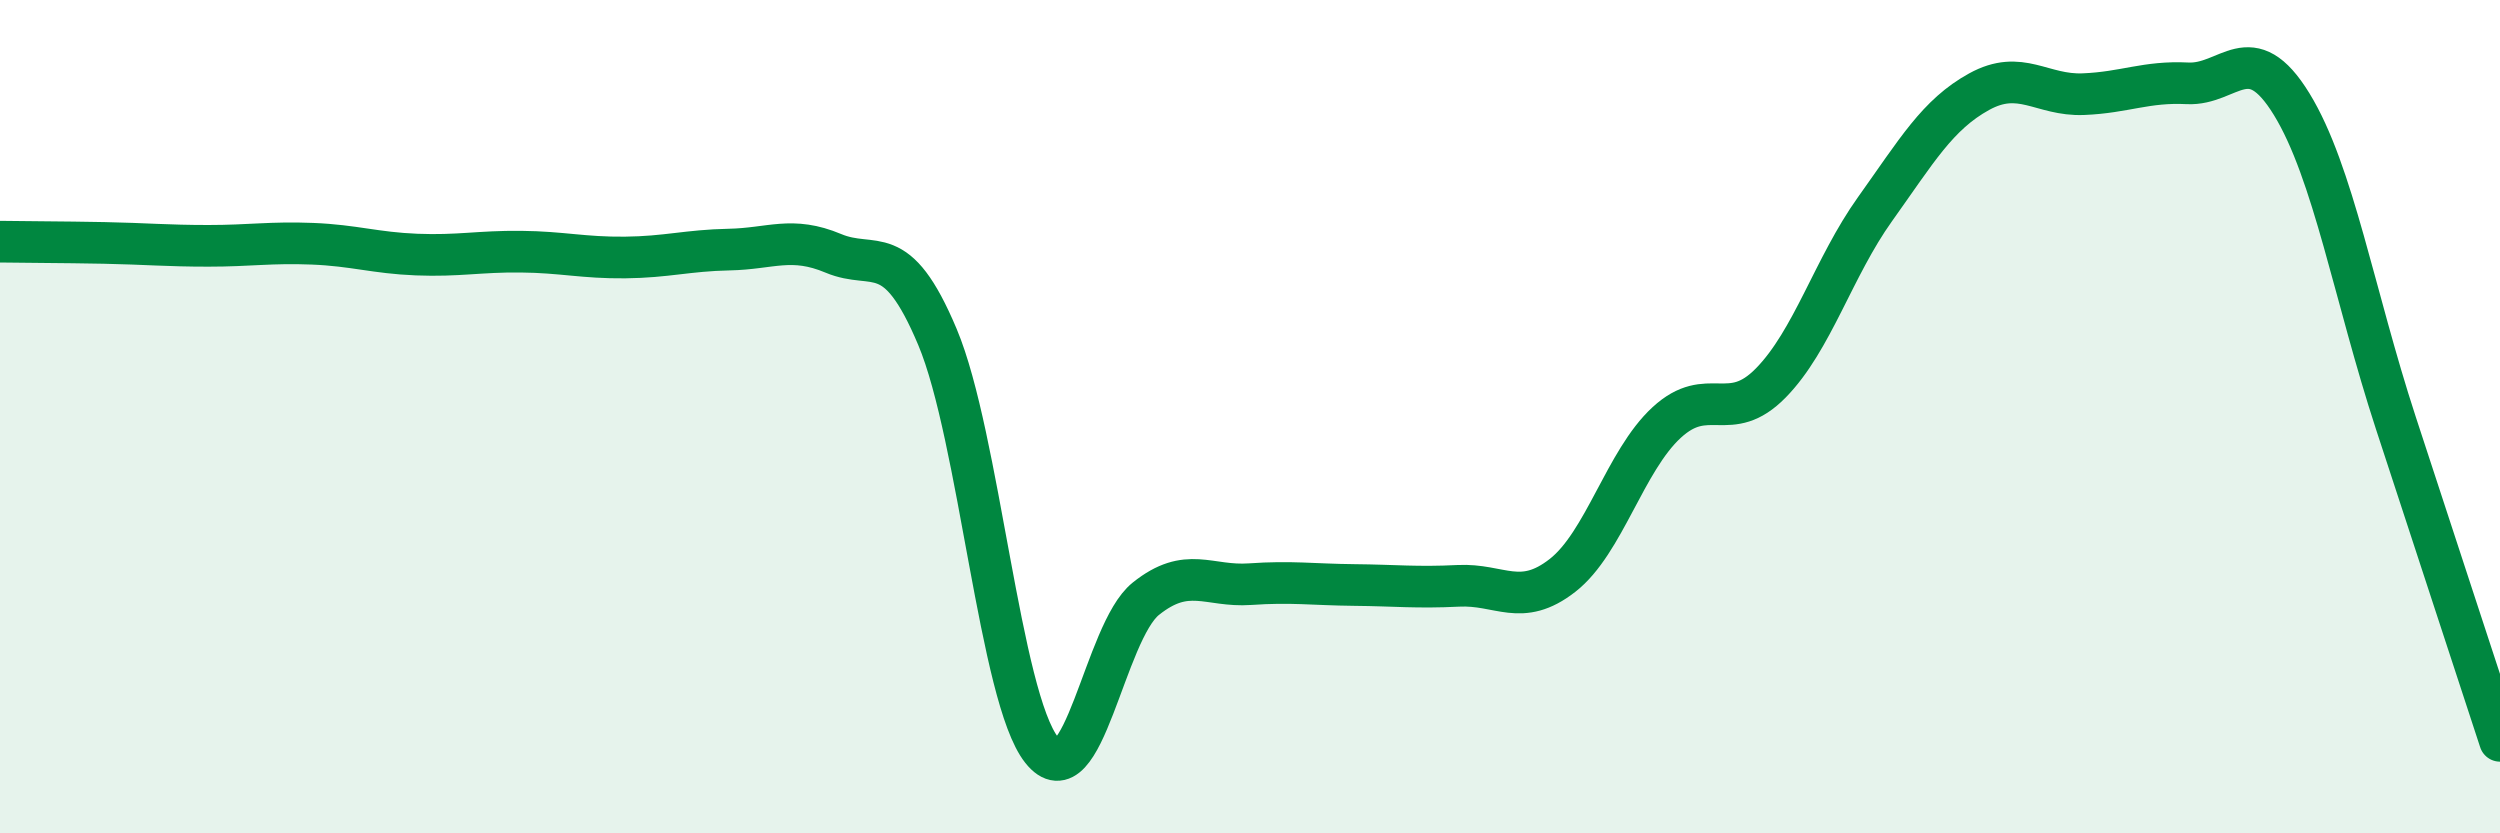 
    <svg width="60" height="20" viewBox="0 0 60 20" xmlns="http://www.w3.org/2000/svg">
      <path
        d="M 0,5.8 C 0.5,5.81 1.5,5.81 2.5,5.83 C 3.5,5.85 4,5.9 5,5.9 C 6,5.9 6.5,5.81 7.5,5.85 C 8.5,5.89 9,6.07 10,6.11 C 11,6.15 11.5,6.03 12.5,6.04 C 13.5,6.05 14,6.19 15,6.18 C 16,6.17 16.5,6.01 17.5,5.99 C 18.5,5.97 19,5.66 20,6.08 C 21,6.5 21.5,5.71 22.5,8.09 C 23.5,10.47 24,16.74 25,18 C 26,19.26 26.5,15.17 27.5,14.37 C 28.5,13.57 29,14.09 30,14.02 C 31,13.95 31.5,14.03 32.5,14.04 C 33.5,14.05 34,14.11 35,14.06 C 36,14.01 36.5,14.59 37.5,13.81 C 38.5,13.03 39,11.06 40,10.14 C 41,9.22 41.5,10.21 42.5,9.19 C 43.5,8.17 44,6.42 45,5.02 C 46,3.62 46.5,2.75 47.5,2.2 C 48.5,1.65 49,2.3 50,2.26 C 51,2.22 51.5,1.95 52.5,2 C 53.5,2.05 54,0.87 55,2.5 C 56,4.13 56.5,7.09 57.5,10.15 C 58.5,13.21 59.5,16.25 60,17.78L60 20L0 20Z"
        fill="#008740"
        opacity="0.1"
        stroke-linecap="round"
        stroke-linejoin="round"
      />
      <path
        d="M 0,5.8 C 0.5,5.81 1.5,5.81 2.5,5.83 C 3.5,5.85 4,5.9 5,5.9 C 6,5.9 6.5,5.81 7.5,5.85 C 8.5,5.89 9,6.07 10,6.11 C 11,6.15 11.5,6.03 12.5,6.04 C 13.5,6.05 14,6.19 15,6.18 C 16,6.17 16.5,6.01 17.5,5.99 C 18.5,5.97 19,5.66 20,6.08 C 21,6.5 21.5,5.71 22.5,8.09 C 23.5,10.47 24,16.74 25,18 C 26,19.26 26.5,15.17 27.5,14.37 C 28.5,13.57 29,14.09 30,14.02 C 31,13.95 31.5,14.03 32.5,14.04 C 33.5,14.05 34,14.11 35,14.06 C 36,14.01 36.5,14.59 37.5,13.81 C 38.5,13.03 39,11.06 40,10.14 C 41,9.22 41.5,10.21 42.5,9.19 C 43.5,8.17 44,6.42 45,5.02 C 46,3.62 46.5,2.75 47.5,2.2 C 48.5,1.65 49,2.3 50,2.26 C 51,2.22 51.5,1.95 52.5,2 C 53.5,2.05 54,0.87 55,2.5 C 56,4.13 56.5,7.09 57.5,10.15 C 58.5,13.21 59.5,16.25 60,17.78"
        stroke="#008740"
        stroke-width="1"
        fill="none"
        stroke-linecap="round"
        stroke-linejoin="round"
      />
    </svg>
  